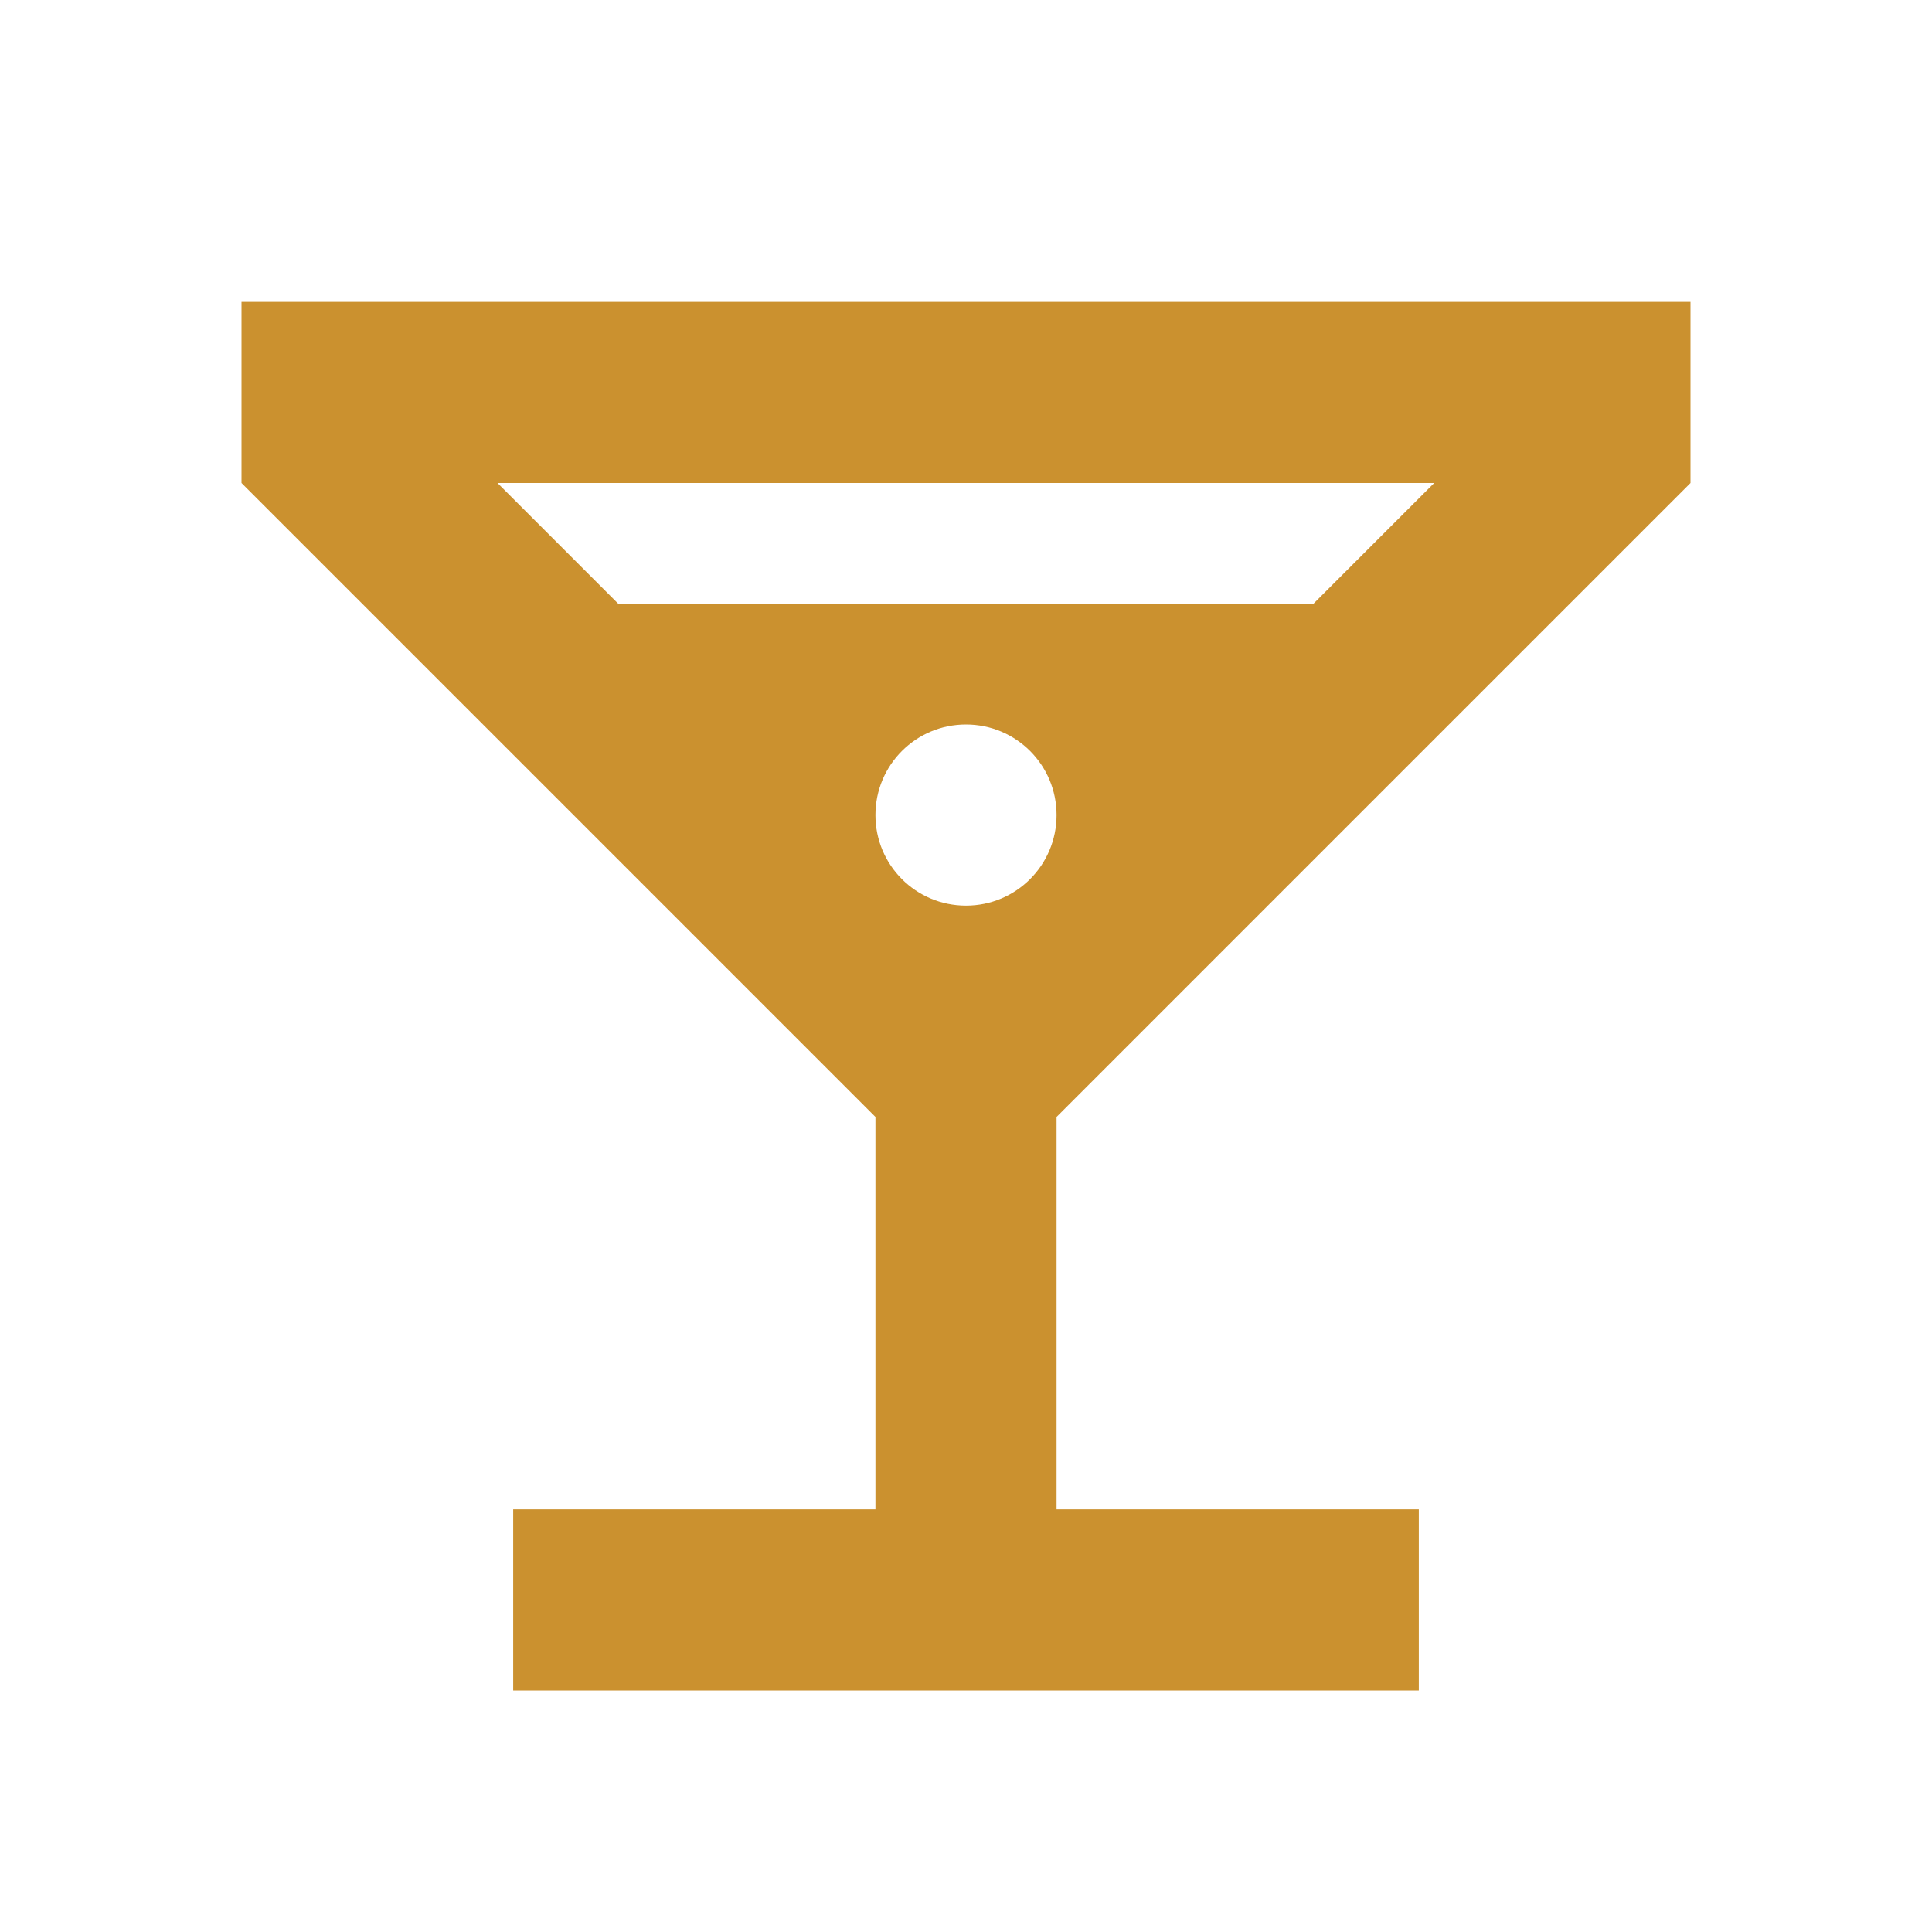 <svg xmlns="http://www.w3.org/2000/svg"  viewBox="0 0 64 64"><defs fill="#CB912F" /><path  d="m56,16v-6H8v6l21,21v13h-12v6h30v-6h-12v-13l21-21Zm-24,14c-1.66,0-3-1.34-3-3s1.34-3,3-3,3,1.34,3,3-1.34,3-3,3Zm15.51-14l-4,4h-23.03l-4-4h31.03Z" fill="#CB912F" /></svg>
